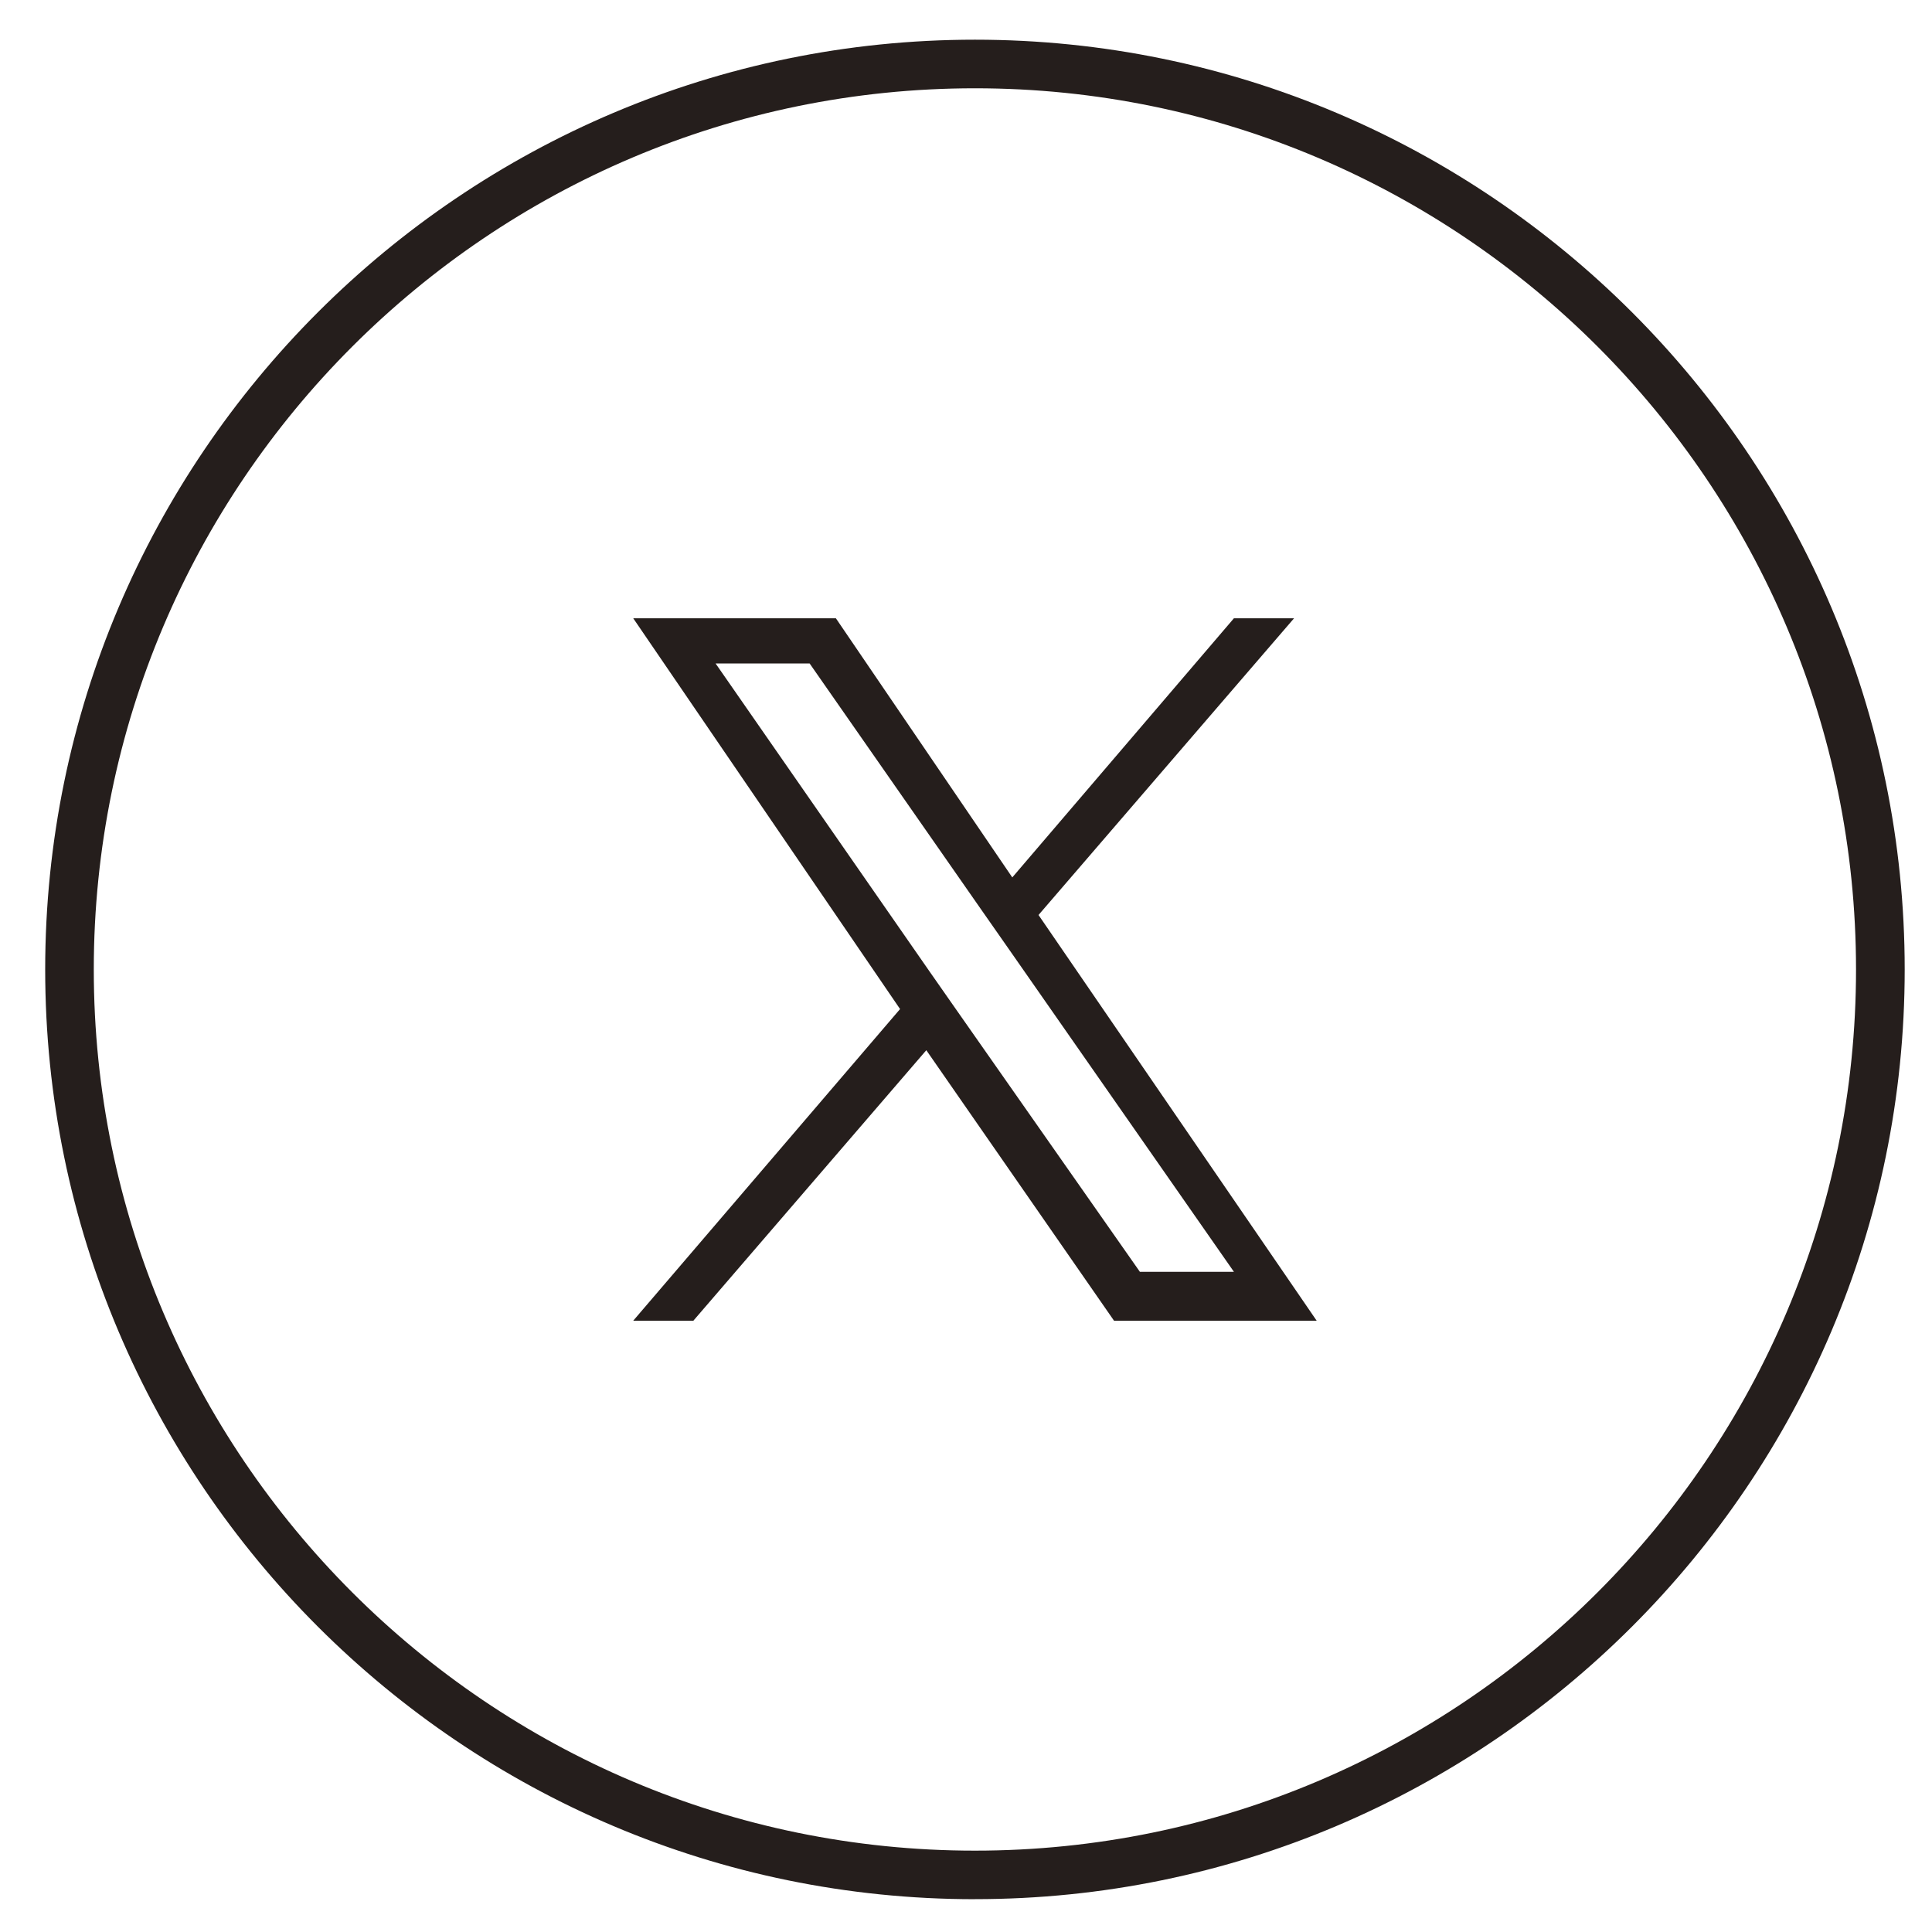 <?xml version="1.0" encoding="UTF-8"?><svg id="b" xmlns="http://www.w3.org/2000/svg" width="46" height="46" viewBox="0 0 46 46"><defs><style>.d{fill:none;}.e{fill:#251e1c;}</style></defs><g id="c"><rect class="d" width="46" height="46"/><path class="e" d="M23.213,45.219c-12.207,0-22.137-9.93-22.137-22.136S11.006.945,23.213.945s22.137,9.931,22.137,22.137-9.931,22.136-22.137,22.136ZM23.213,2.102C11.644,2.102,2.233,11.514,2.233,23.083s9.411,20.98,20.979,20.98,20.979-9.412,20.979-20.98S34.782,2.102,23.213,2.102Z"/><path class="e" d="M24.727,21.785l6.084-7.064h-1.432l-5.277,6.17-4.2-6.17h-4.825l6.353,9.304-6.353,7.42h1.432l5.546-6.44,4.469,6.44h4.825l-6.622-9.659h0ZM22.757,24.024l-.625-.894-5.094-7.333h2.239l4.114,5.901.625.894,5.363,7.689h-2.239l-4.383-6.257h0Z"/></g></svg>
